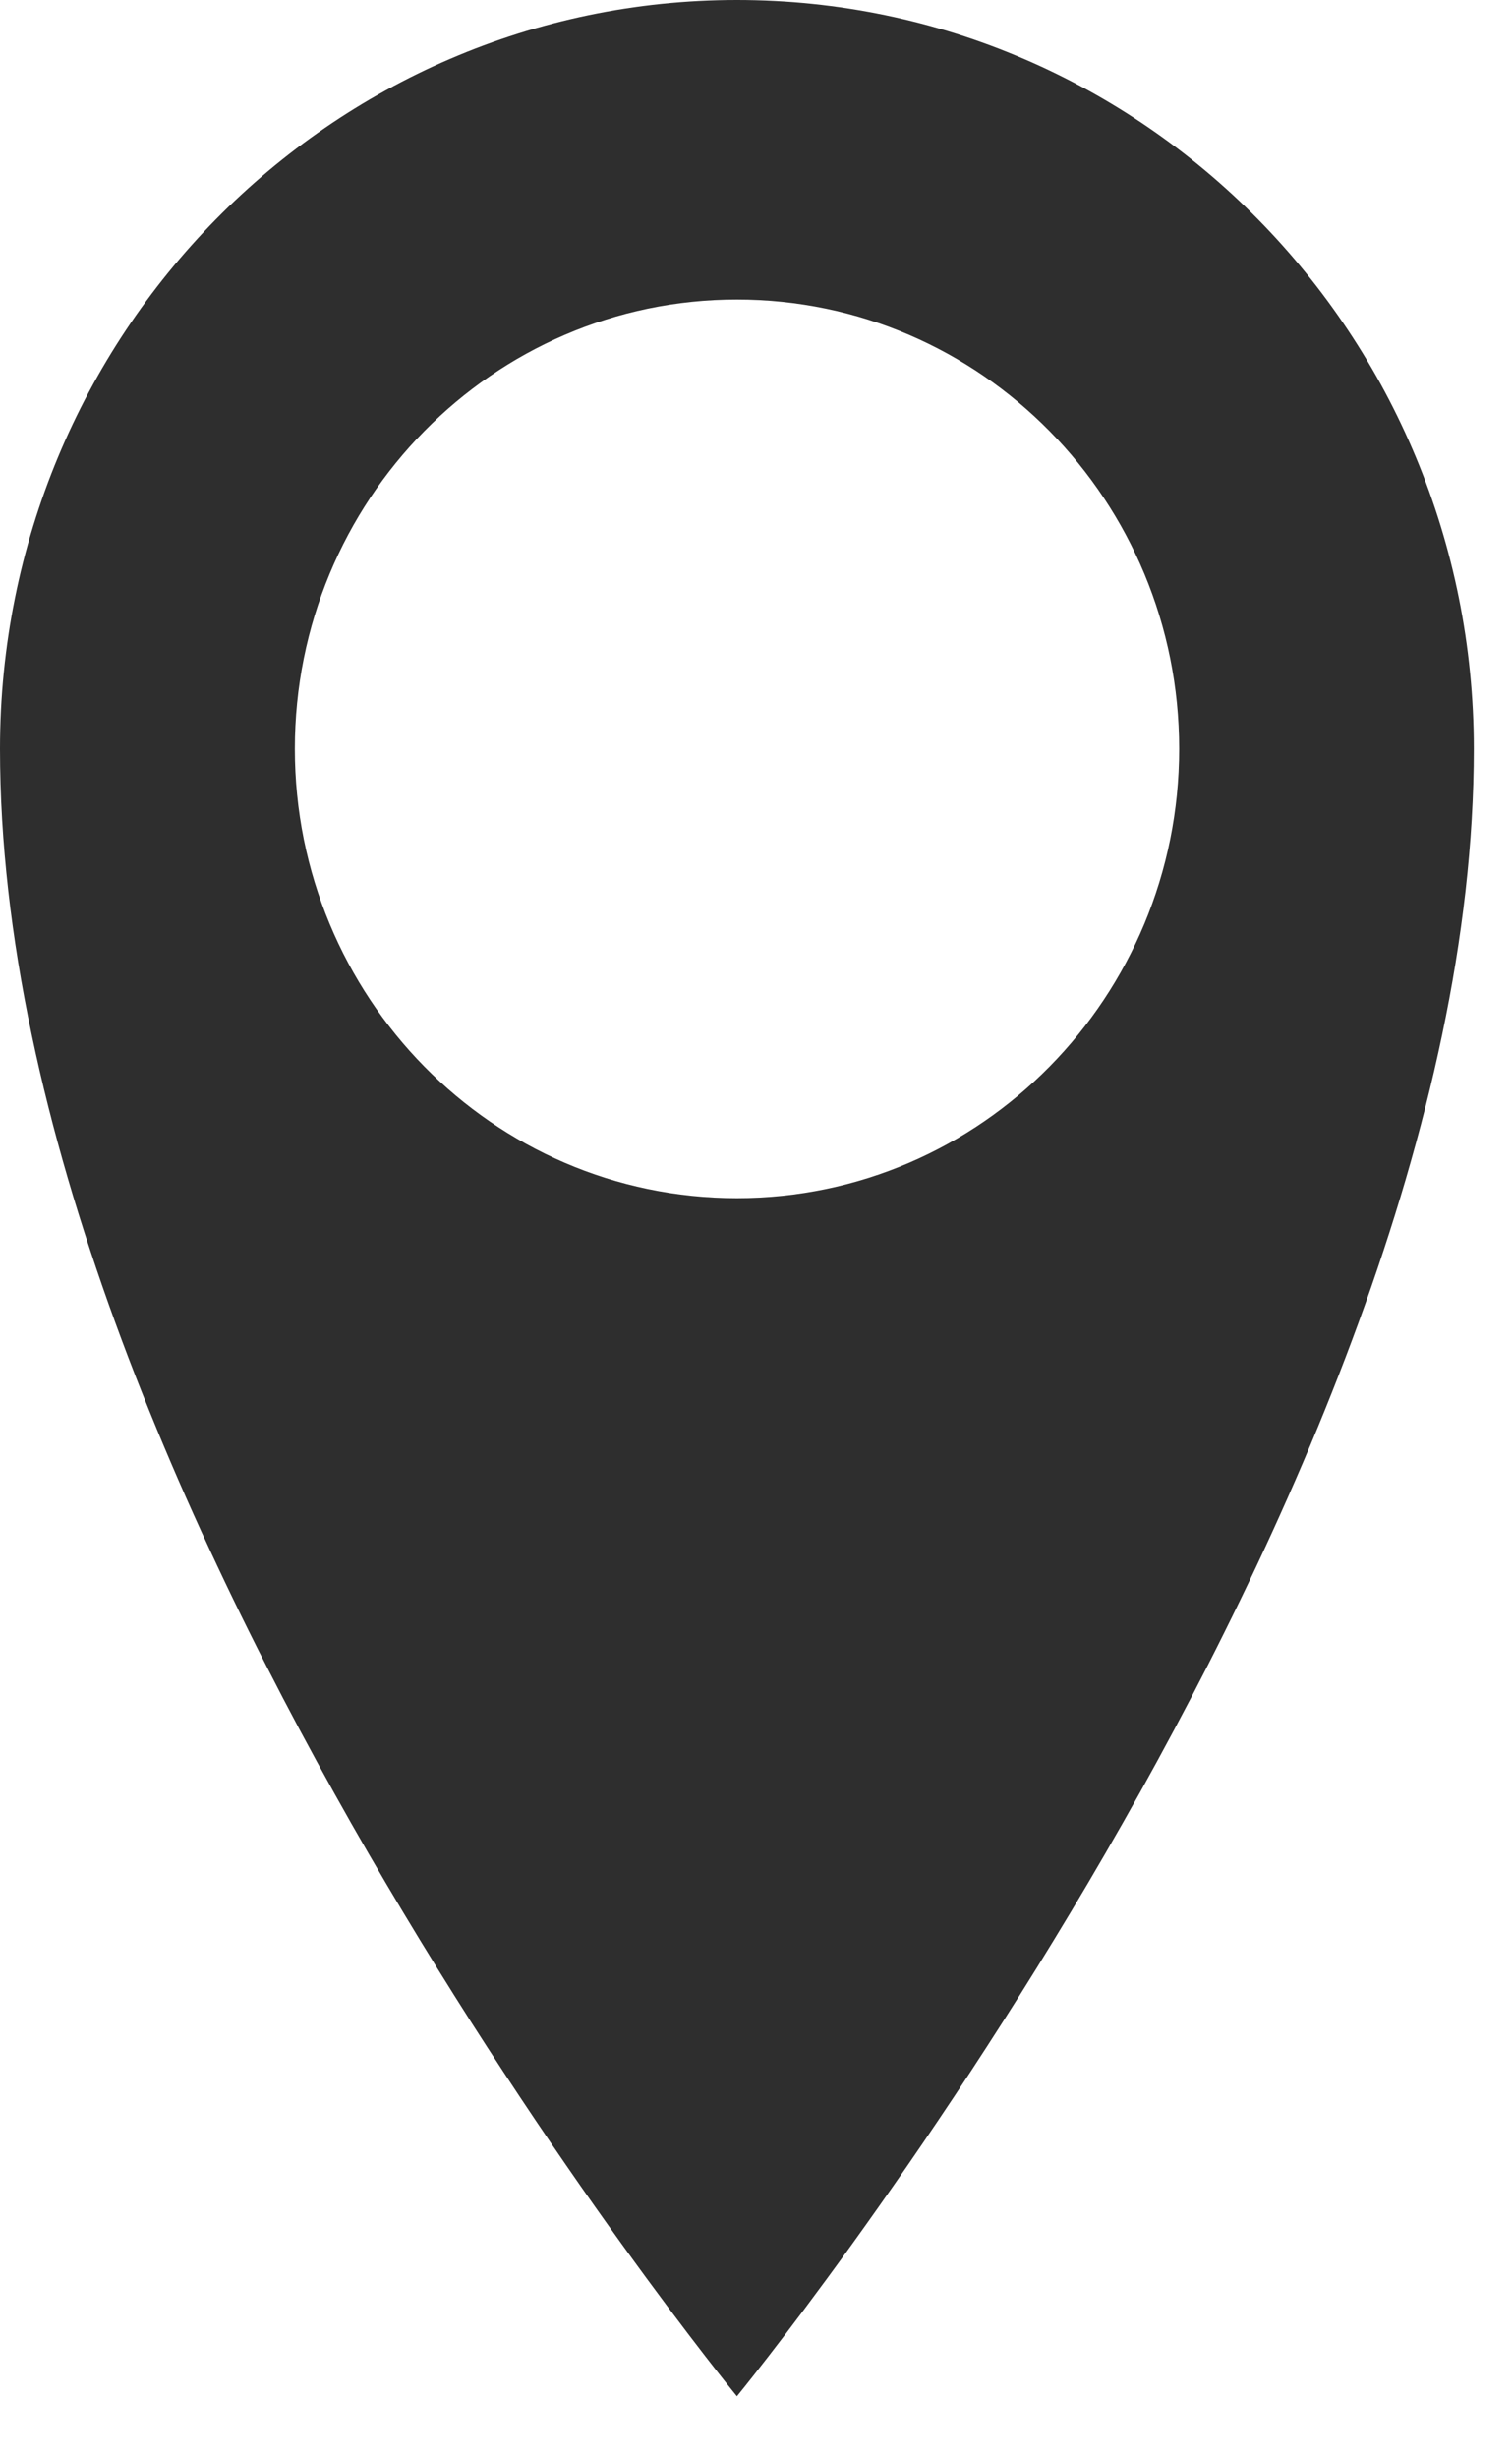 <svg xmlns="http://www.w3.org/2000/svg" viewBox="0 0 8 13" fill="#2e2e2e">
  <path d="M3.899 0C1.746 0 0 1.773 0 3.96C0 7.92 3.899 12.672 3.899 12.672C3.899 12.672 7.798 7.92 7.798 3.96C7.798 1.773 6.053 0 3.899 0ZM3.899 6.336C2.607 6.336 1.56 5.272 1.56 3.96C1.56 2.648 2.607 1.584 3.899 1.584C5.191 1.584 6.239 2.648 6.239 3.96C6.239 5.272 5.191 6.336 3.899 6.336Z" fill="#2e2e2e"/>
</svg>